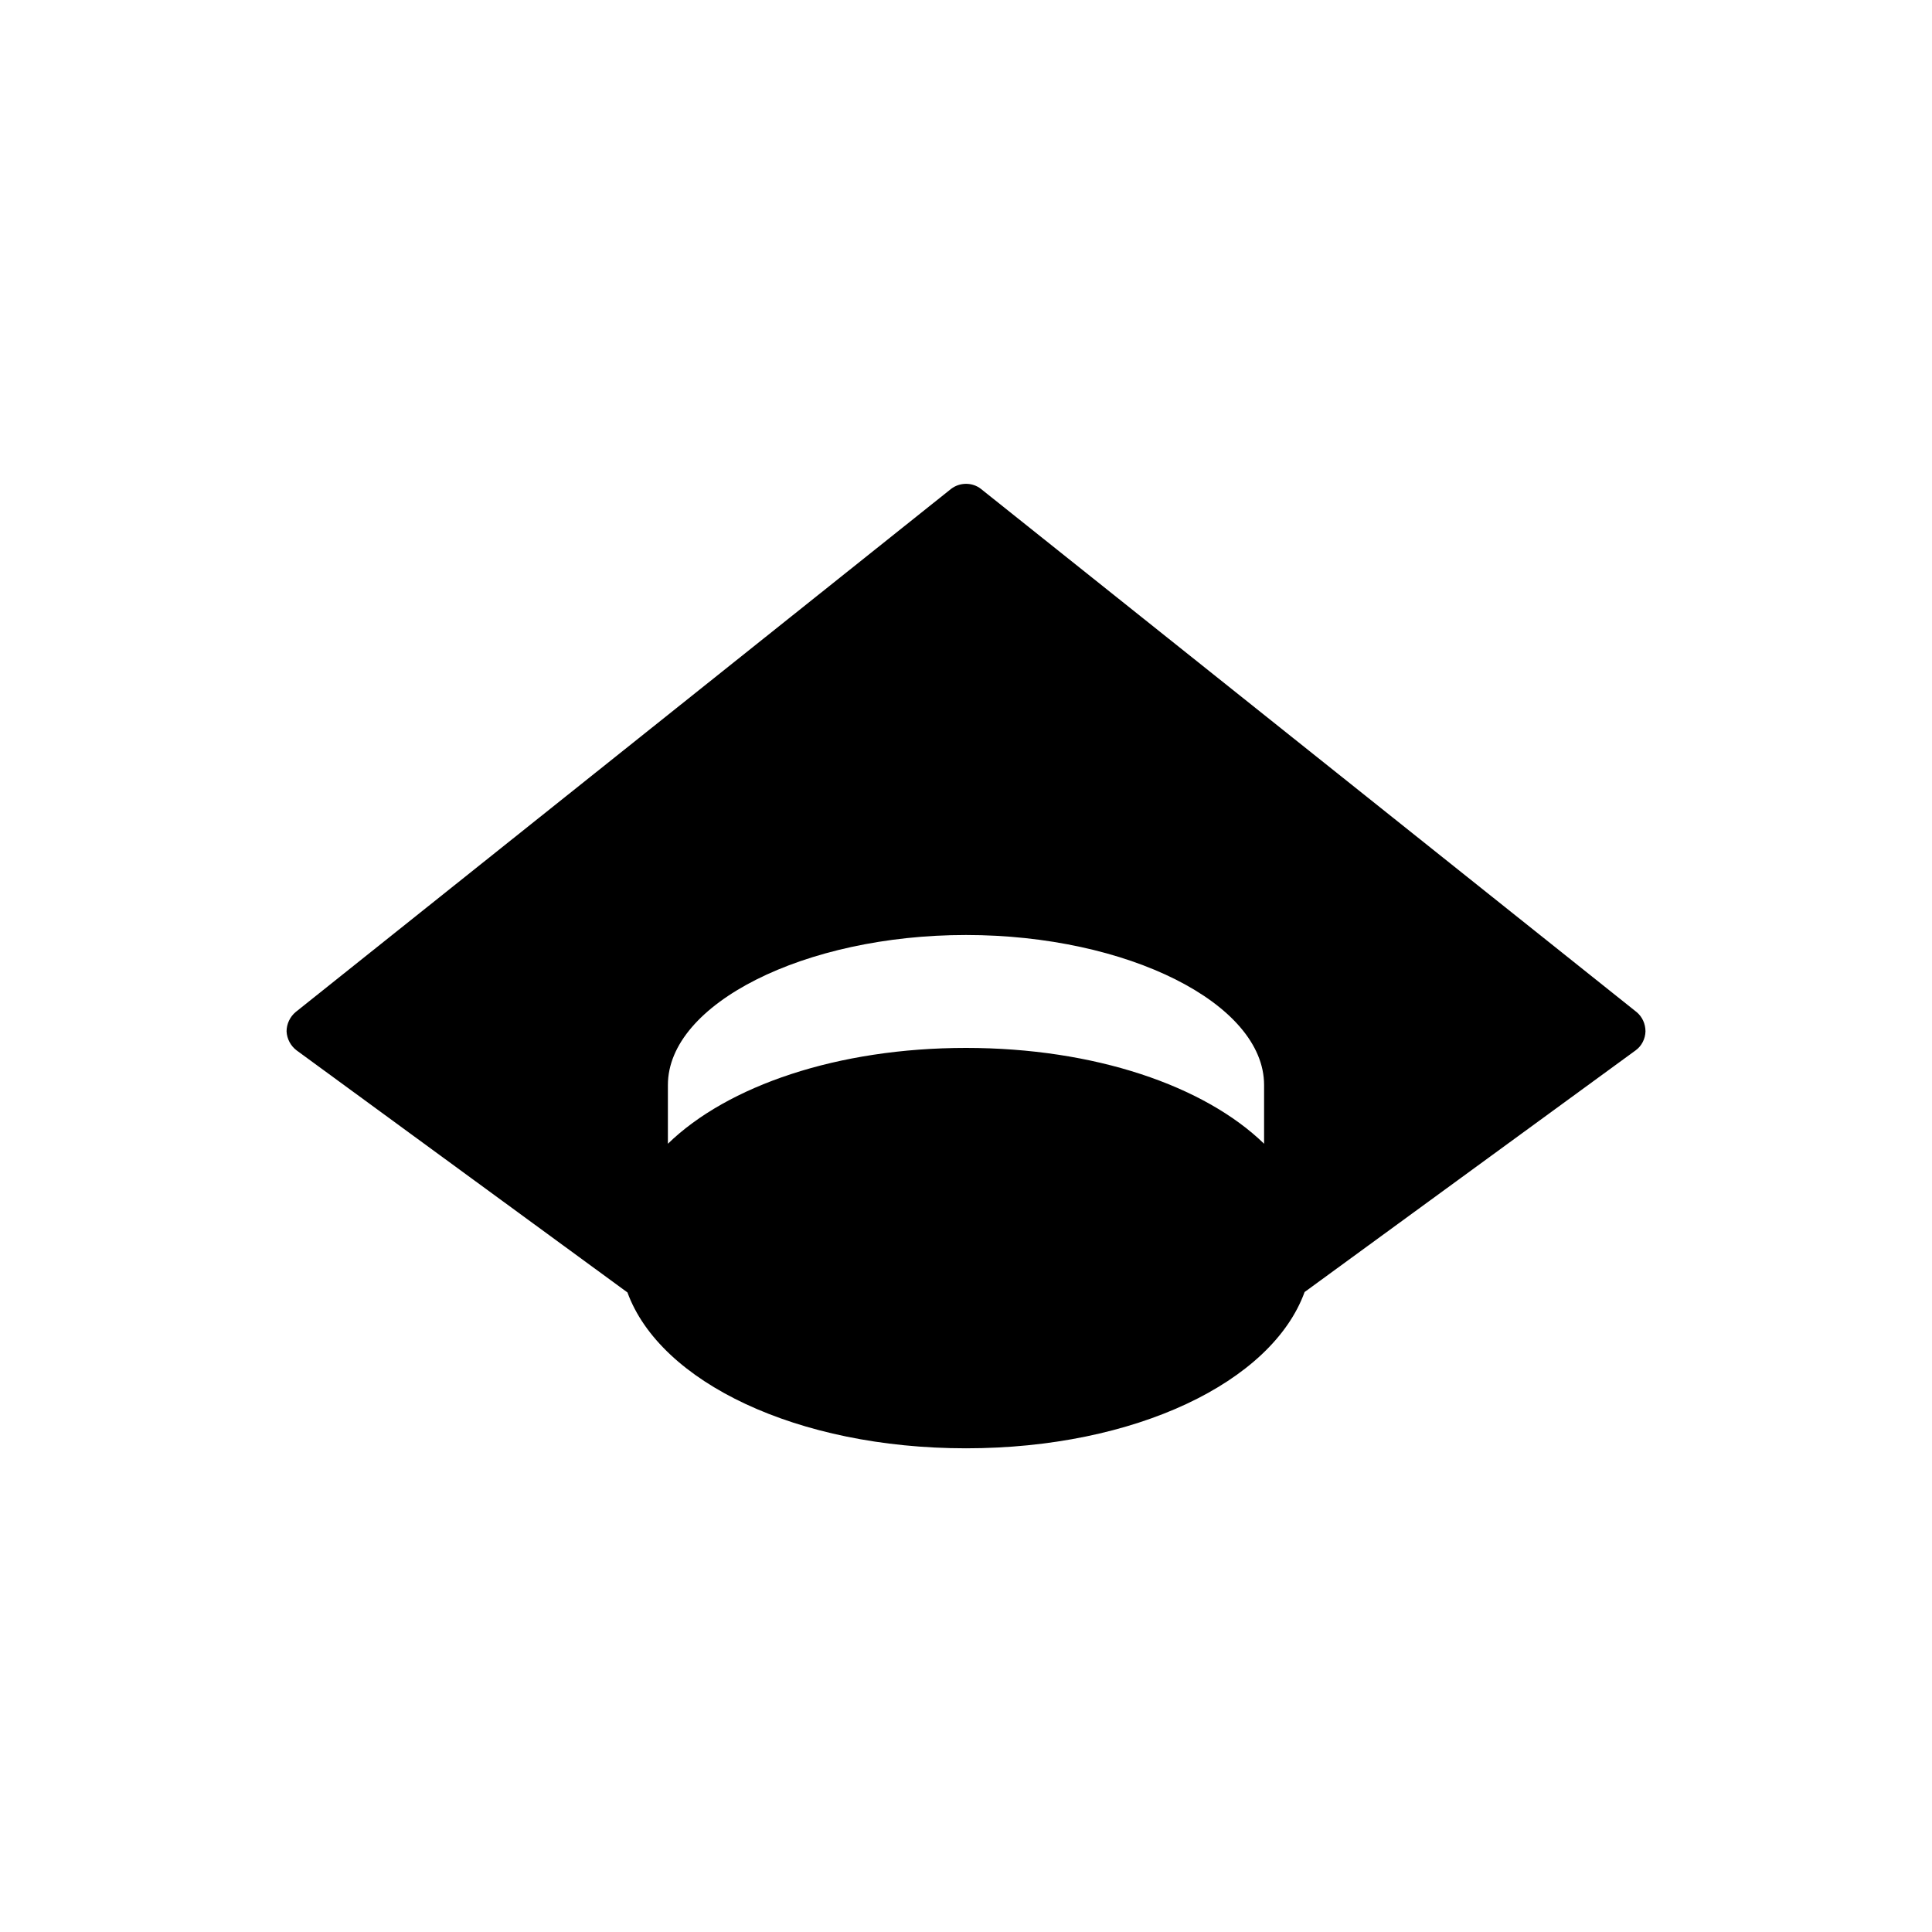 <?xml version="1.0" encoding="UTF-8"?>
<!-- Uploaded to: SVG Repo, www.svgrepo.com, Generator: SVG Repo Mixer Tools -->
<svg fill="#000000" width="800px" height="800px" version="1.1" viewBox="144 144 512 512" xmlns="http://www.w3.org/2000/svg">
 <path d="m577.69 412.19-173.76-138.65c-2.266-1.762-5.543-1.762-7.859 0l-173.71 138.65c-1.512 1.258-2.418 3.176-2.418 5.141 0.102 1.965 1.059 3.828 2.672 5.039l87.664 64.137c8.664 23.773 44.938 41.309 89.727 41.309s81.062-17.531 89.727-41.414l87.715-64.035c1.613-1.16 2.57-3.074 2.621-5.039-0.004-2.016-0.859-3.879-2.371-5.137zm-98.695 34.914c-15.82-15.367-44.941-25.395-78.996-25.395-34.059 0-63.18 10.027-79 25.395v-15.57c0-21.512 36.176-39.75 79-39.75s78.996 18.188 78.996 39.75z"/>
</svg>